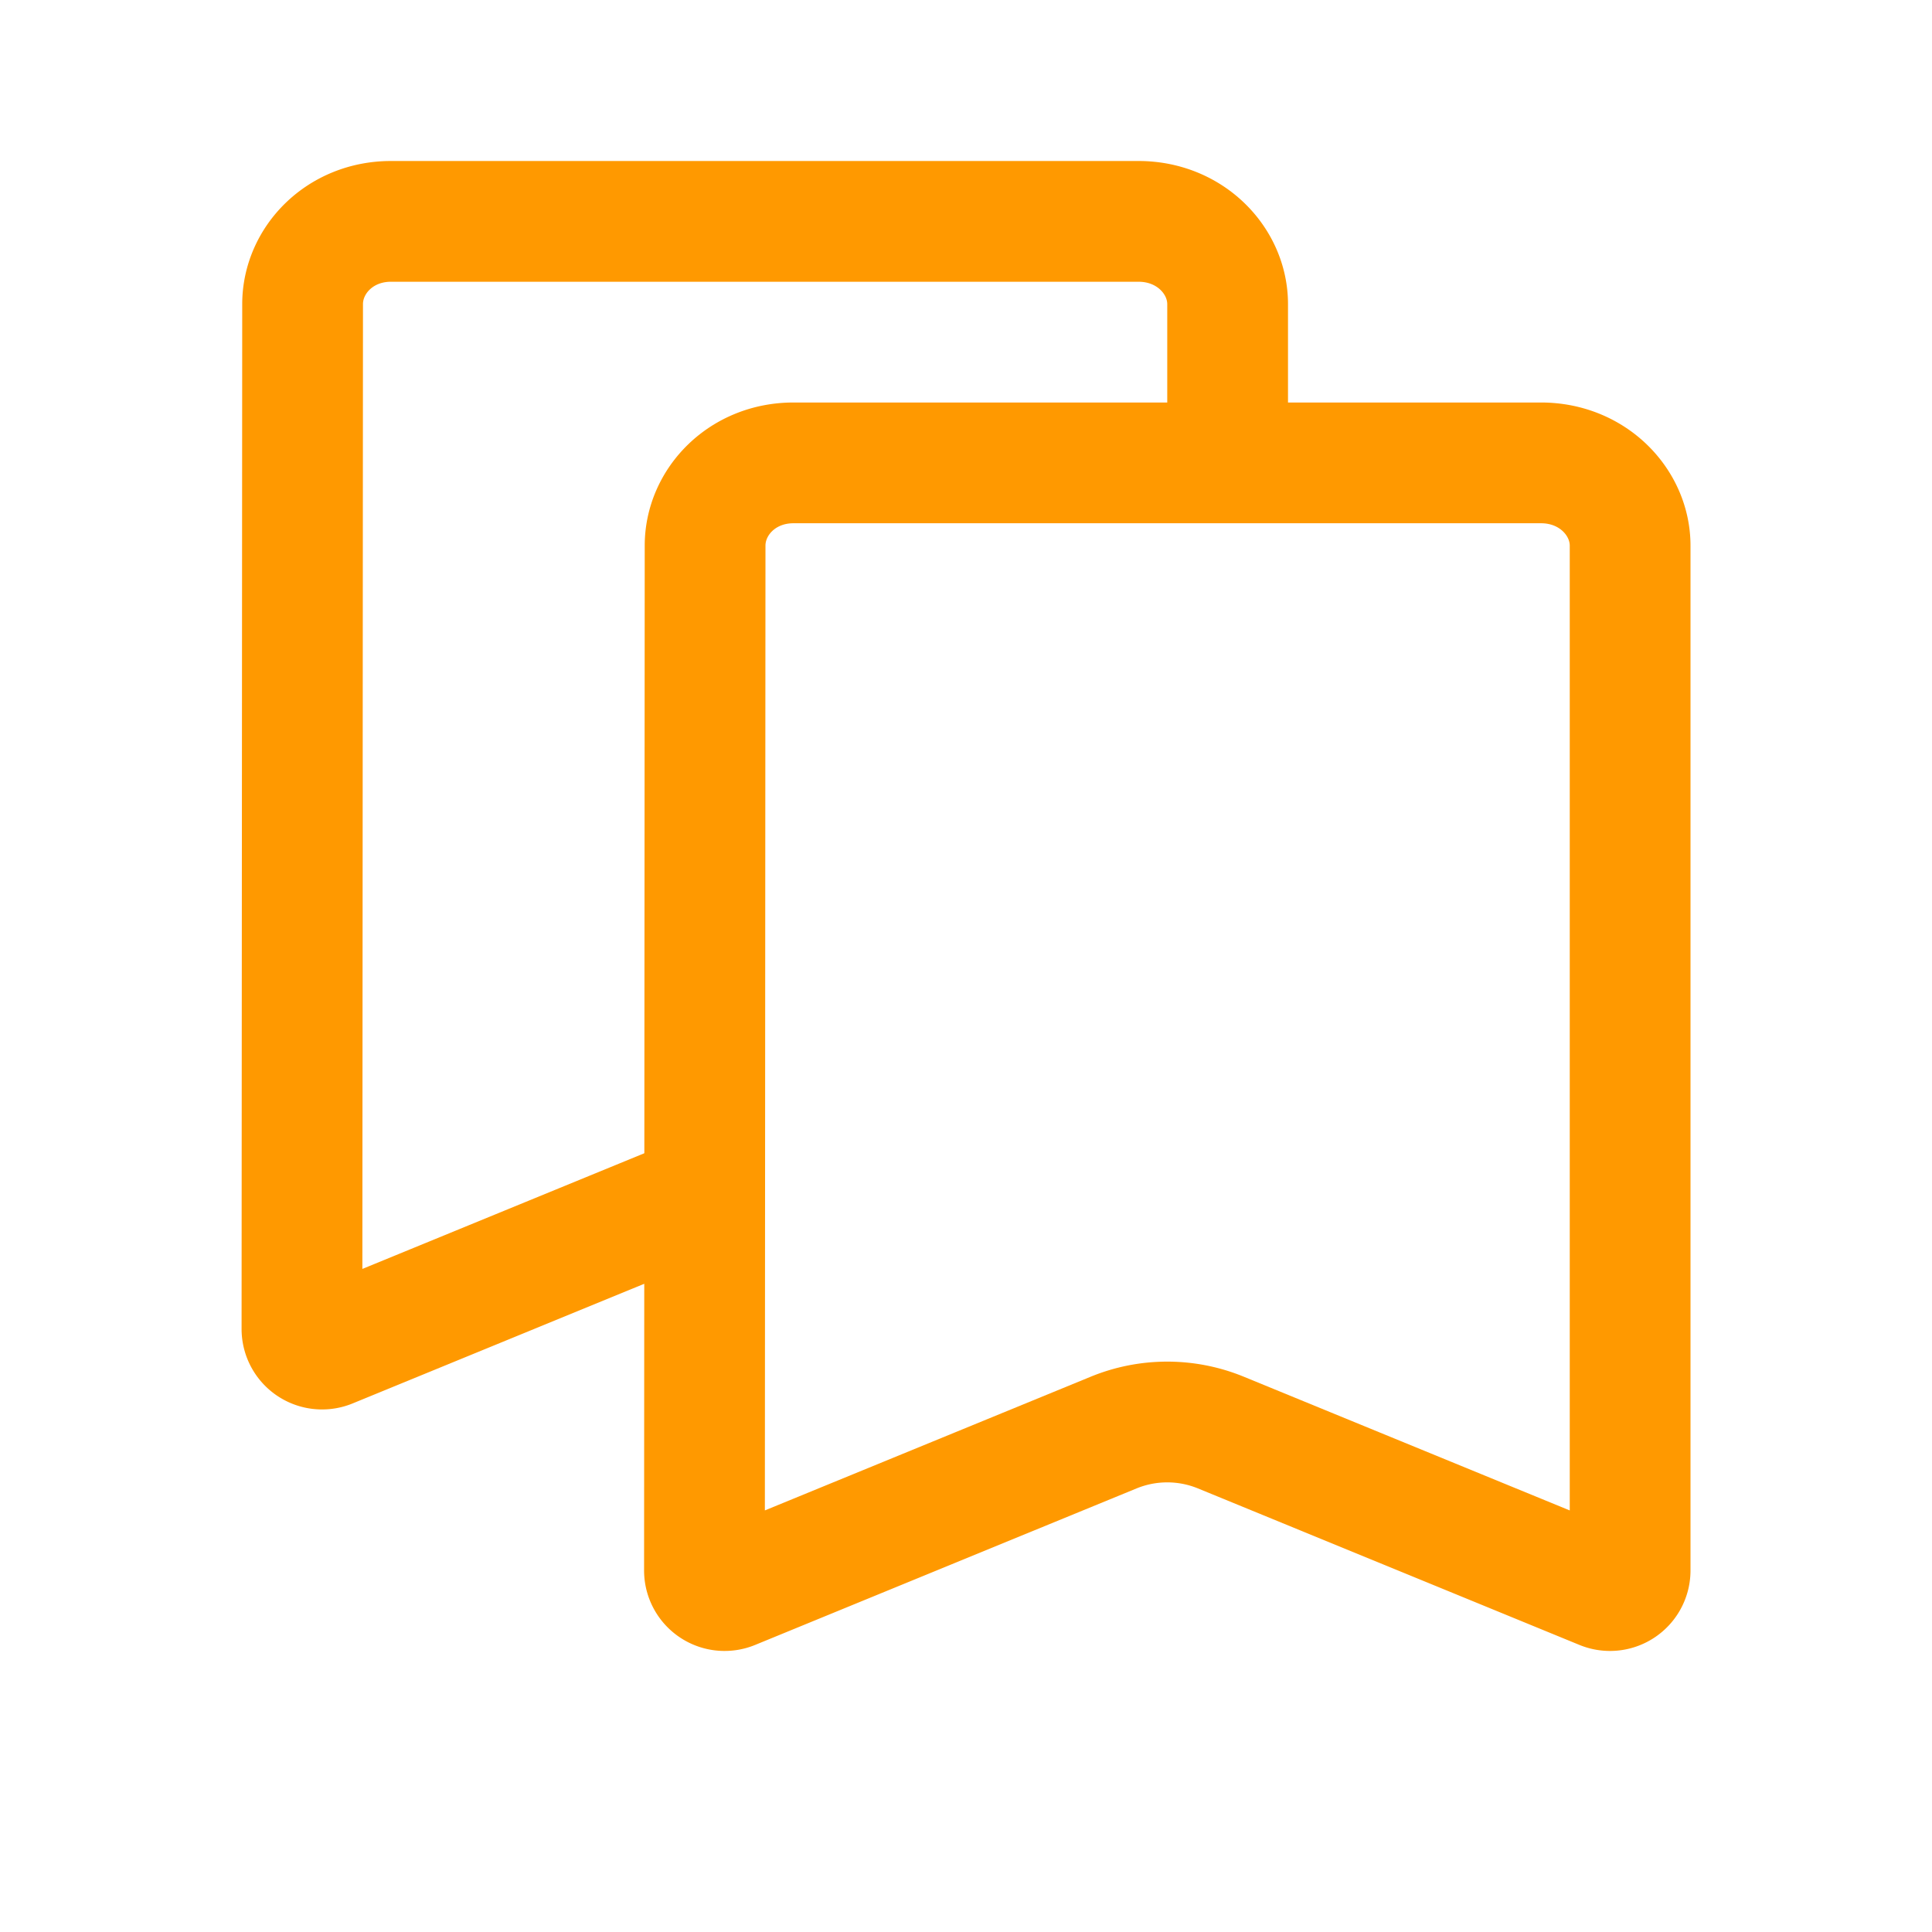 <svg viewBox="0 0 24 24" xmlns="http://www.w3.org/2000/svg" xml:space="preserve" style="fill-rule:evenodd;clip-rule:evenodd"><path d="M8.759 6.778c0-.542.46-1.028 1.098-1.028h9.286c.643 0 1.107.49 1.107 1.028v12.731a.25.25 0 0 1-.345.231l-4.741-1.945a1.755 1.755 0 0 0-1.328 0l-4.74 1.945a.25.25 0 0 1-.345-.232l.008-12.73Z" style="fill:none;fill-rule:nonzero;stroke:#f90;stroke-width:1.5px"/><path d="M8.754 14.829 4.096 16.74a.25.25 0 0 1-.345-.232l.008-12.73c0-.542.46-1.028 1.098-1.028h9.286c.643 0 1.107.49 1.107 1.028V5.75" style="fill:none;fill-rule:nonzero;stroke:#f90;stroke-width:1.5px"/></svg>